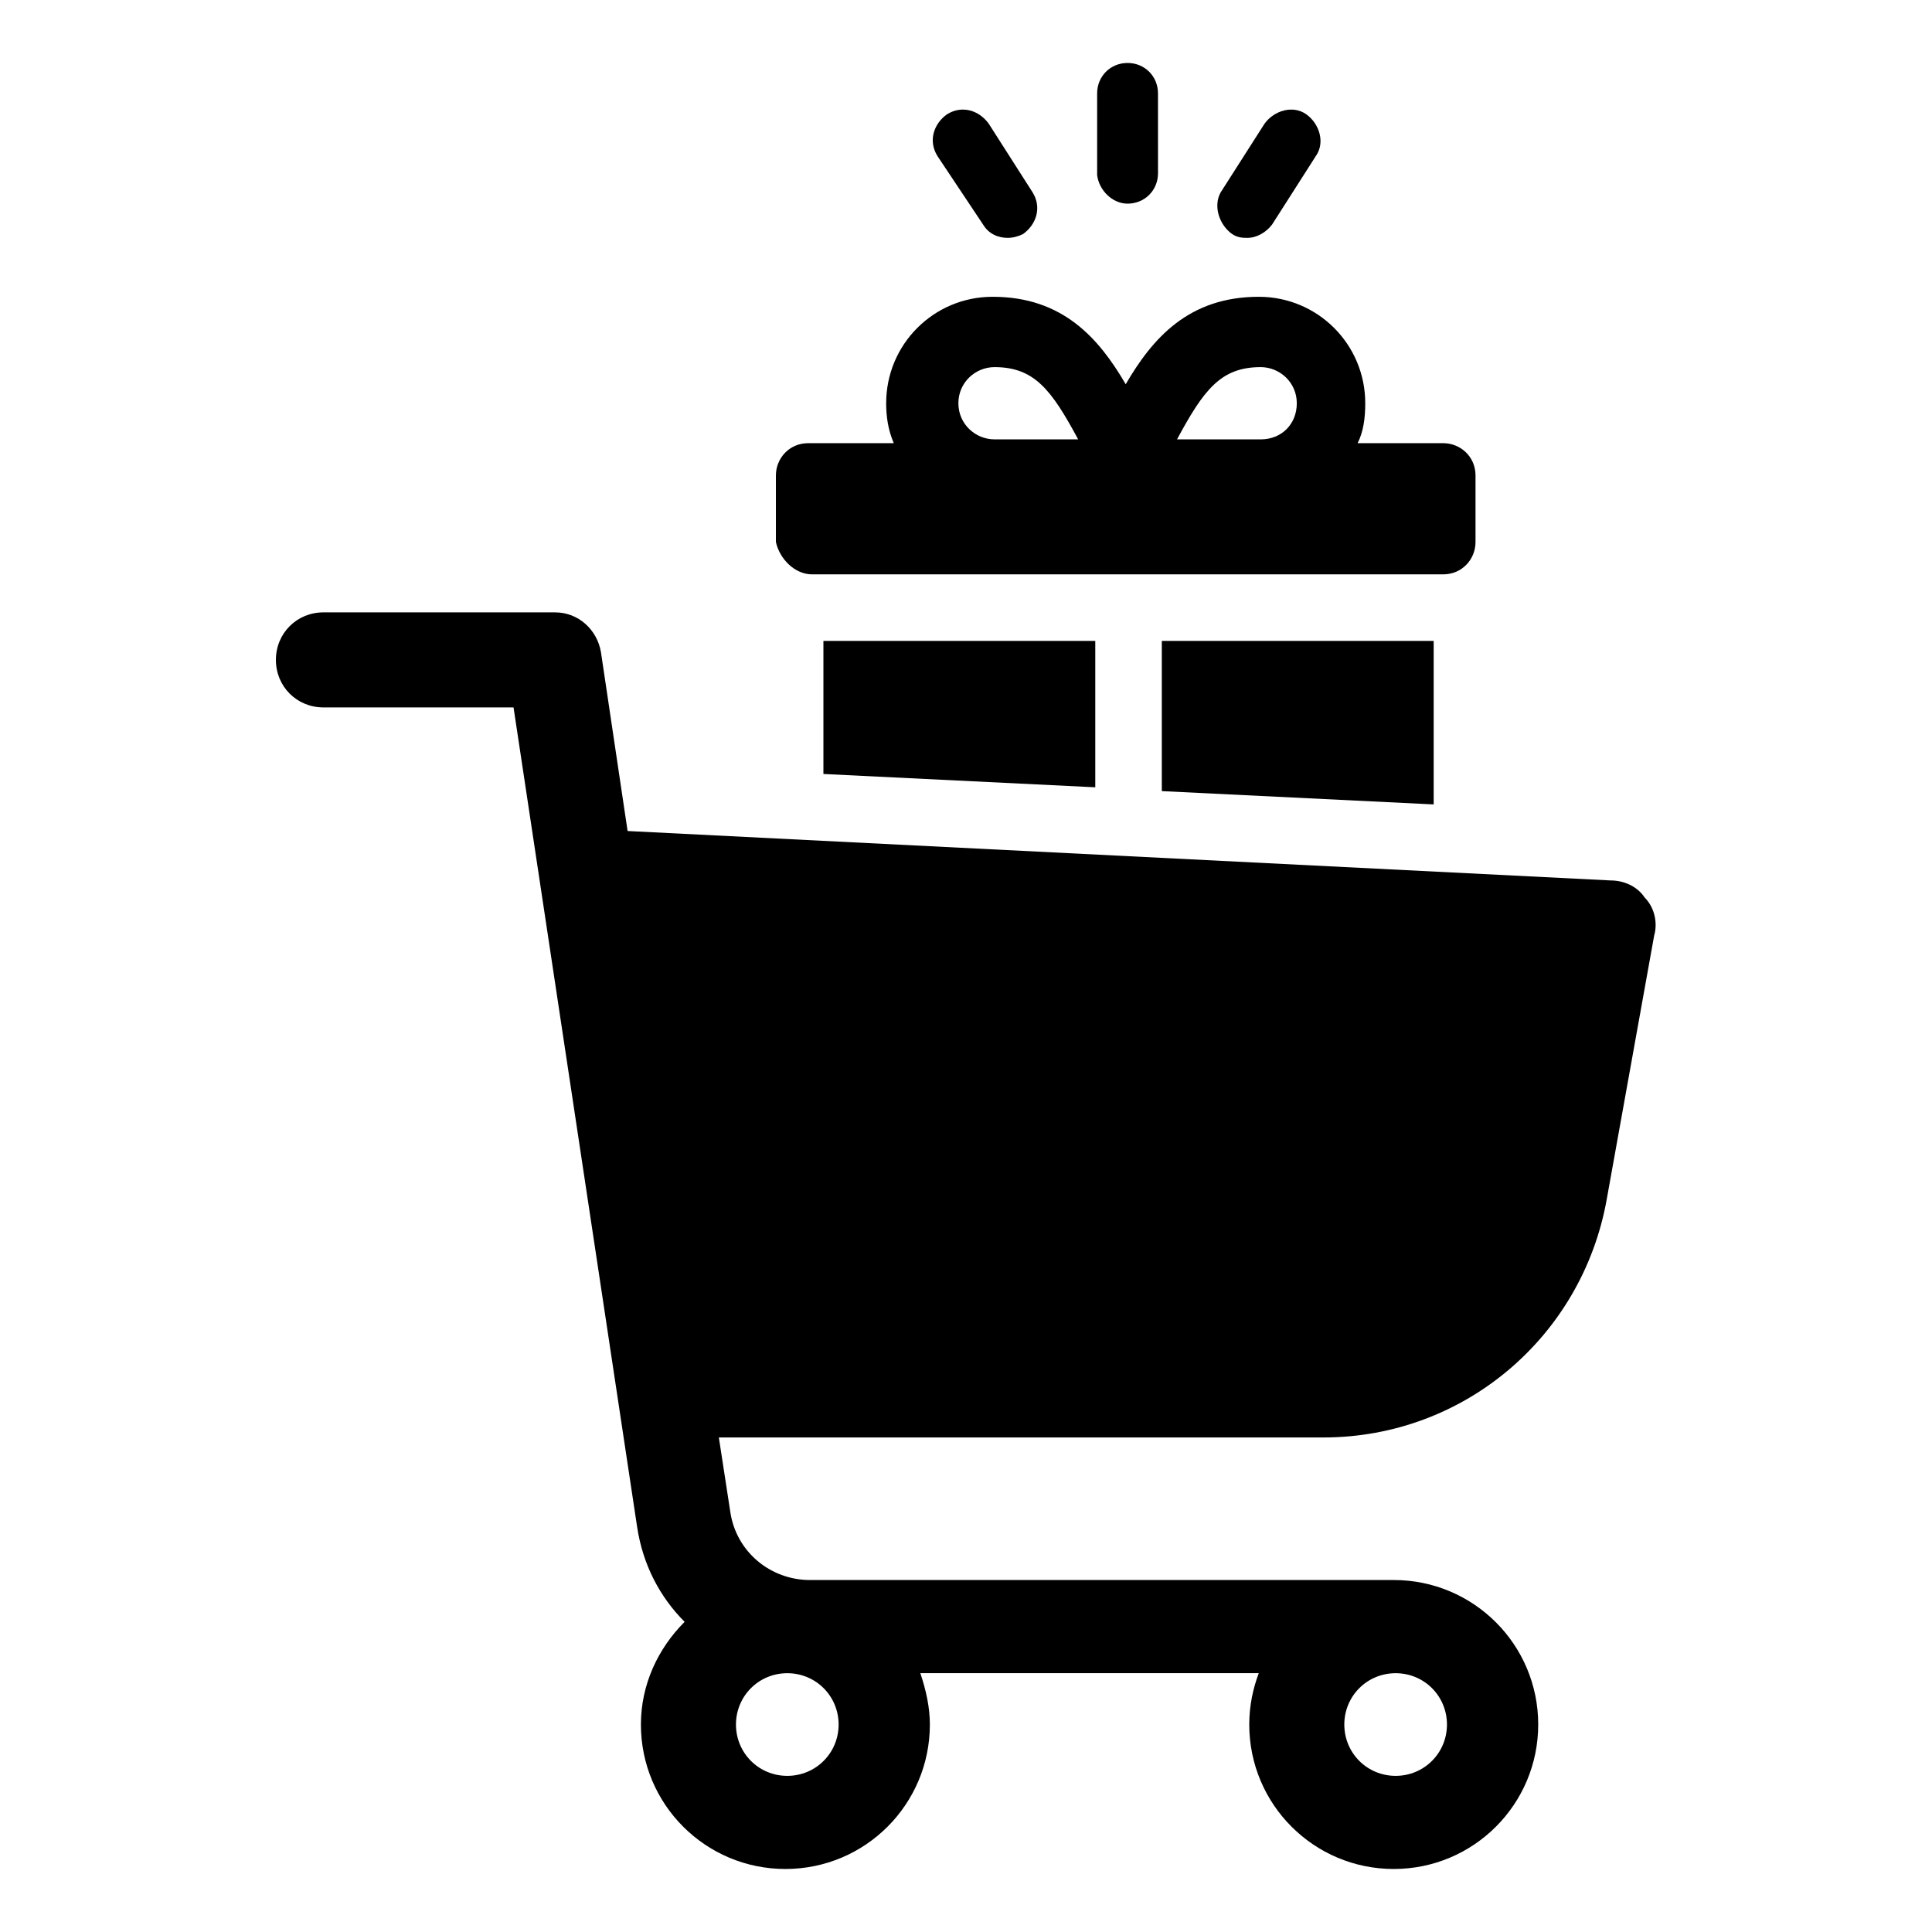 <?xml version="1.0" encoding="UTF-8"?>
<!-- The Best Svg Icon site in the world: iconSvg.co, Visit us! https://iconsvg.co -->
<svg fill="#000000" width="800px" height="800px" version="1.1" viewBox="144 144 512 512" xmlns="http://www.w3.org/2000/svg">
 <g>
  <path d="m359.19 296.21h167.27c5.039 0 8.566-4.031 8.566-8.566v-17.633c0-5.039-4.031-8.566-8.566-8.566h-22.672c1.512-3.023 2.016-6.551 2.016-10.578 0-15.617-12.594-28.215-28.215-28.215-18.641 0-28.215 11.082-35.266 23.176-7.055-12.09-16.625-23.176-35.266-23.176-15.617 0-28.215 12.594-28.215 28.215 0 3.527 0.504 7.055 2.016 10.578h-22.672c-5.039 0-8.566 4.031-8.566 8.566v17.633c1.008 4.535 5.039 8.566 9.574 8.566zm118.9-54.918c5.039 0 9.574 4.031 9.574 9.574 0 5.543-4.031 9.574-9.574 9.574h-22.168c7.055-13.102 11.586-19.148 22.168-19.148zm-70.535 0c10.578 0 15.113 6.047 22.168 19.145h-22.168c-5.039 0-9.574-4.031-9.574-9.574 0.004-5.539 4.535-9.57 9.574-9.57z"/>
  <path d="m434.26 352.64v-38.793h-72.047v35.266z"/>
  <path d="m523.94 357.18v-43.328h-72.047v39.801z"/>
  <path d="m442.82 197.97c4.535 0 8.062-3.527 8.062-8.062l-0.004-21.16c0-4.535-3.527-8.062-8.062-8.062-4.535 0-8.062 3.527-8.062 8.062v21.664c0.508 4.031 4.035 7.559 8.066 7.559z"/>
  <path d="m470.53 206.03c1.512 1.008 3.023 1.008 4.031 1.008 2.519 0 5.039-1.512 6.551-3.527l11.586-18.137c2.519-3.527 1.008-8.566-2.519-11.082-3.527-2.519-8.566-1.008-11.082 2.519l-11.586 18.137c-2.019 3.527-0.508 8.562 3.019 11.082z"/>
  <path d="m404.53 203.51c1.512 2.519 4.031 3.527 6.551 3.527 1.512 0 3.023-0.504 4.031-1.008 3.527-2.519 5.039-7.055 2.519-11.082l-11.586-18.137c-2.519-3.527-7.055-5.039-11.082-2.519-3.527 2.519-5.039 7.055-2.519 11.082z"/>
  <path d="m579.86 381.86c-2.016-3.023-5.543-4.535-9.07-4.535l-260.47-13.098-7.055-47.359c-1.008-6.047-6.047-10.578-12.09-10.578l-61.465-0.004c-7.055 0-12.594 5.543-12.594 12.594 0 7.055 5.543 12.594 12.594 12.594h50.383l32.746 217.14c1.512 10.078 6.047 18.641 12.594 25.191-7.055 7.055-11.586 16.625-11.586 27.207 0 21.16 17.129 38.289 38.289 38.289 21.16 0 38.289-17.129 38.289-38.289 0-4.535-1.008-9.07-2.519-13.602h89.68c-1.512 4.031-2.519 8.566-2.519 13.602 0 21.16 17.129 38.289 38.289 38.289 21.16 0 38.289-17.129 38.289-38.289s-17.129-38.289-38.289-38.289l-154.67 0.004c-10.578 0-19.648-7.559-21.16-18.137l-3.023-19.648h160.21c37.281 0 68.52-26.703 75.066-62.977l12.594-70.031c1.012-3.527 0.004-7.559-2.516-10.074zm-227.22 232.76c-7.559 0-13.602-6.047-13.602-13.602 0-7.559 6.047-13.602 13.602-13.602 7.559 0 13.602 6.047 13.602 13.602 0 7.555-6.043 13.602-13.602 13.602zm174.82-13.602c0 7.559-6.047 13.602-13.602 13.602-7.559 0-13.602-6.047-13.602-13.602 0-7.559 6.047-13.602 13.602-13.602 7.559-0.004 13.602 6.043 13.602 13.602z"/>
 </g>
</svg>